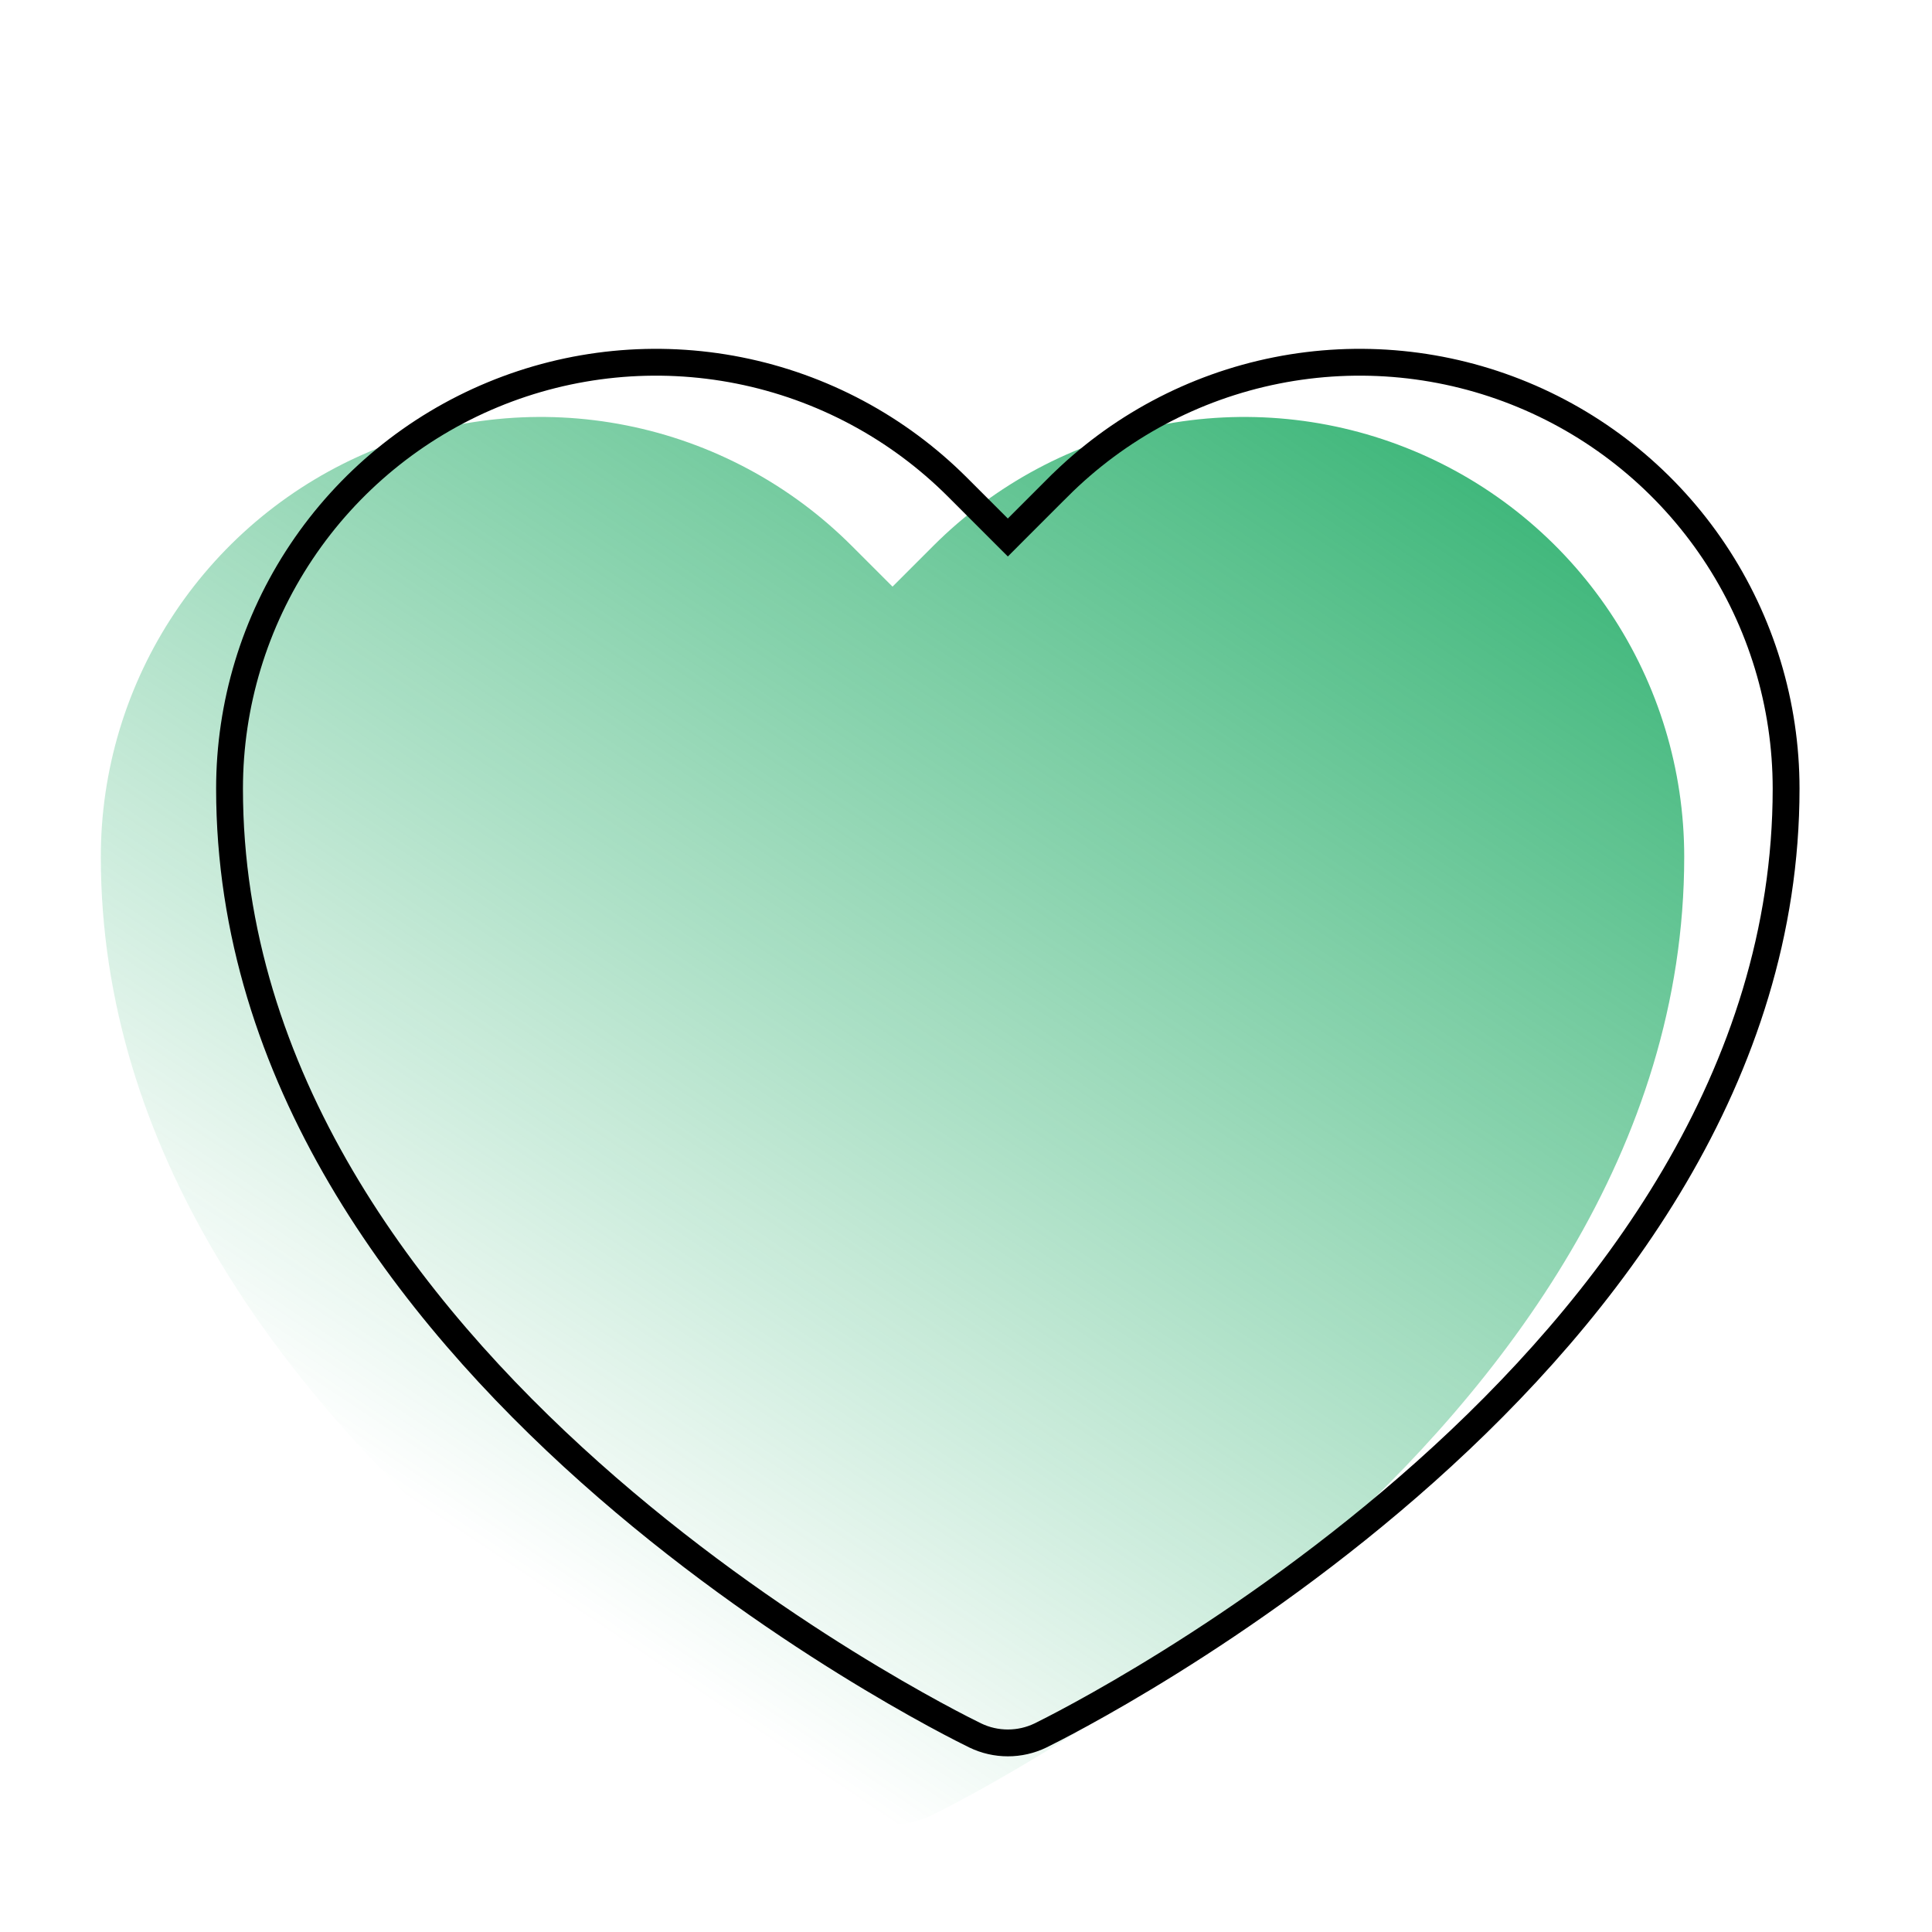 <svg width="72" height="72" viewBox="0 0 72 72" fill="none" xmlns="http://www.w3.org/2000/svg">
<g id="parental">
<rect width="72" height="72" fill="white"/>
<g id="Group 970">
<path id="Vector" d="M33.262 67.991C32.765 67.992 32.276 67.88 31.829 67.663C30.685 67.106 3.757 53.799 3.757 31.93C3.757 28.688 4.718 25.519 6.519 22.824C8.32 20.128 10.88 18.027 13.875 16.787C16.869 15.546 20.165 15.221 23.344 15.853C26.524 16.485 29.445 18.046 31.737 20.338L33.262 21.862L34.786 20.338C37.079 18.046 39.999 16.485 43.179 15.853C46.358 15.221 49.654 15.546 52.649 16.787C55.644 18.027 58.203 20.128 60.004 22.824C61.805 25.519 62.766 28.688 62.766 31.93C62.766 53.717 35.845 67.099 34.697 67.663C34.25 67.88 33.759 67.992 33.262 67.991Z" fill="url(#paint0_linear_2268_474)"/>
<path id="Vector_2" d="M37.559 64.953L37.558 64.953C37.138 64.953 36.723 64.858 36.344 64.675C35.785 64.403 28.817 60.961 21.994 54.877C15.158 48.782 8.554 40.114 8.554 29.391C8.554 26.248 9.486 23.176 11.232 20.563C12.978 17.95 15.459 15.913 18.363 14.71C21.266 13.507 24.461 13.192 27.544 13.805C30.626 14.418 33.458 15.931 35.681 18.153C35.681 18.153 35.681 18.153 35.681 18.153L37.205 19.677L37.559 20.031L37.912 19.677L39.436 18.153C39.436 18.153 39.436 18.153 39.437 18.153C41.659 15.931 44.491 14.418 47.573 13.805C50.656 13.192 53.851 13.507 56.754 14.71C59.658 15.913 62.139 17.95 63.885 20.563C65.631 23.176 66.563 26.248 66.563 29.391C66.563 40.072 59.961 48.739 53.126 54.844C46.305 60.936 39.339 64.398 38.775 64.676C38.396 64.859 37.98 64.954 37.559 64.953Z" stroke="black"/>
</g>
</g>
<defs>
<linearGradient id="paint0_linear_2268_474" x1="78.966" y1="14.087" x2="39.883" y2="72.427" gradientUnits="userSpaceOnUse">
<stop stop-color="#07A254"/>
<stop offset="1" stop-color="#07A254" stop-opacity="0"/>
</linearGradient>
</defs>
</svg>

